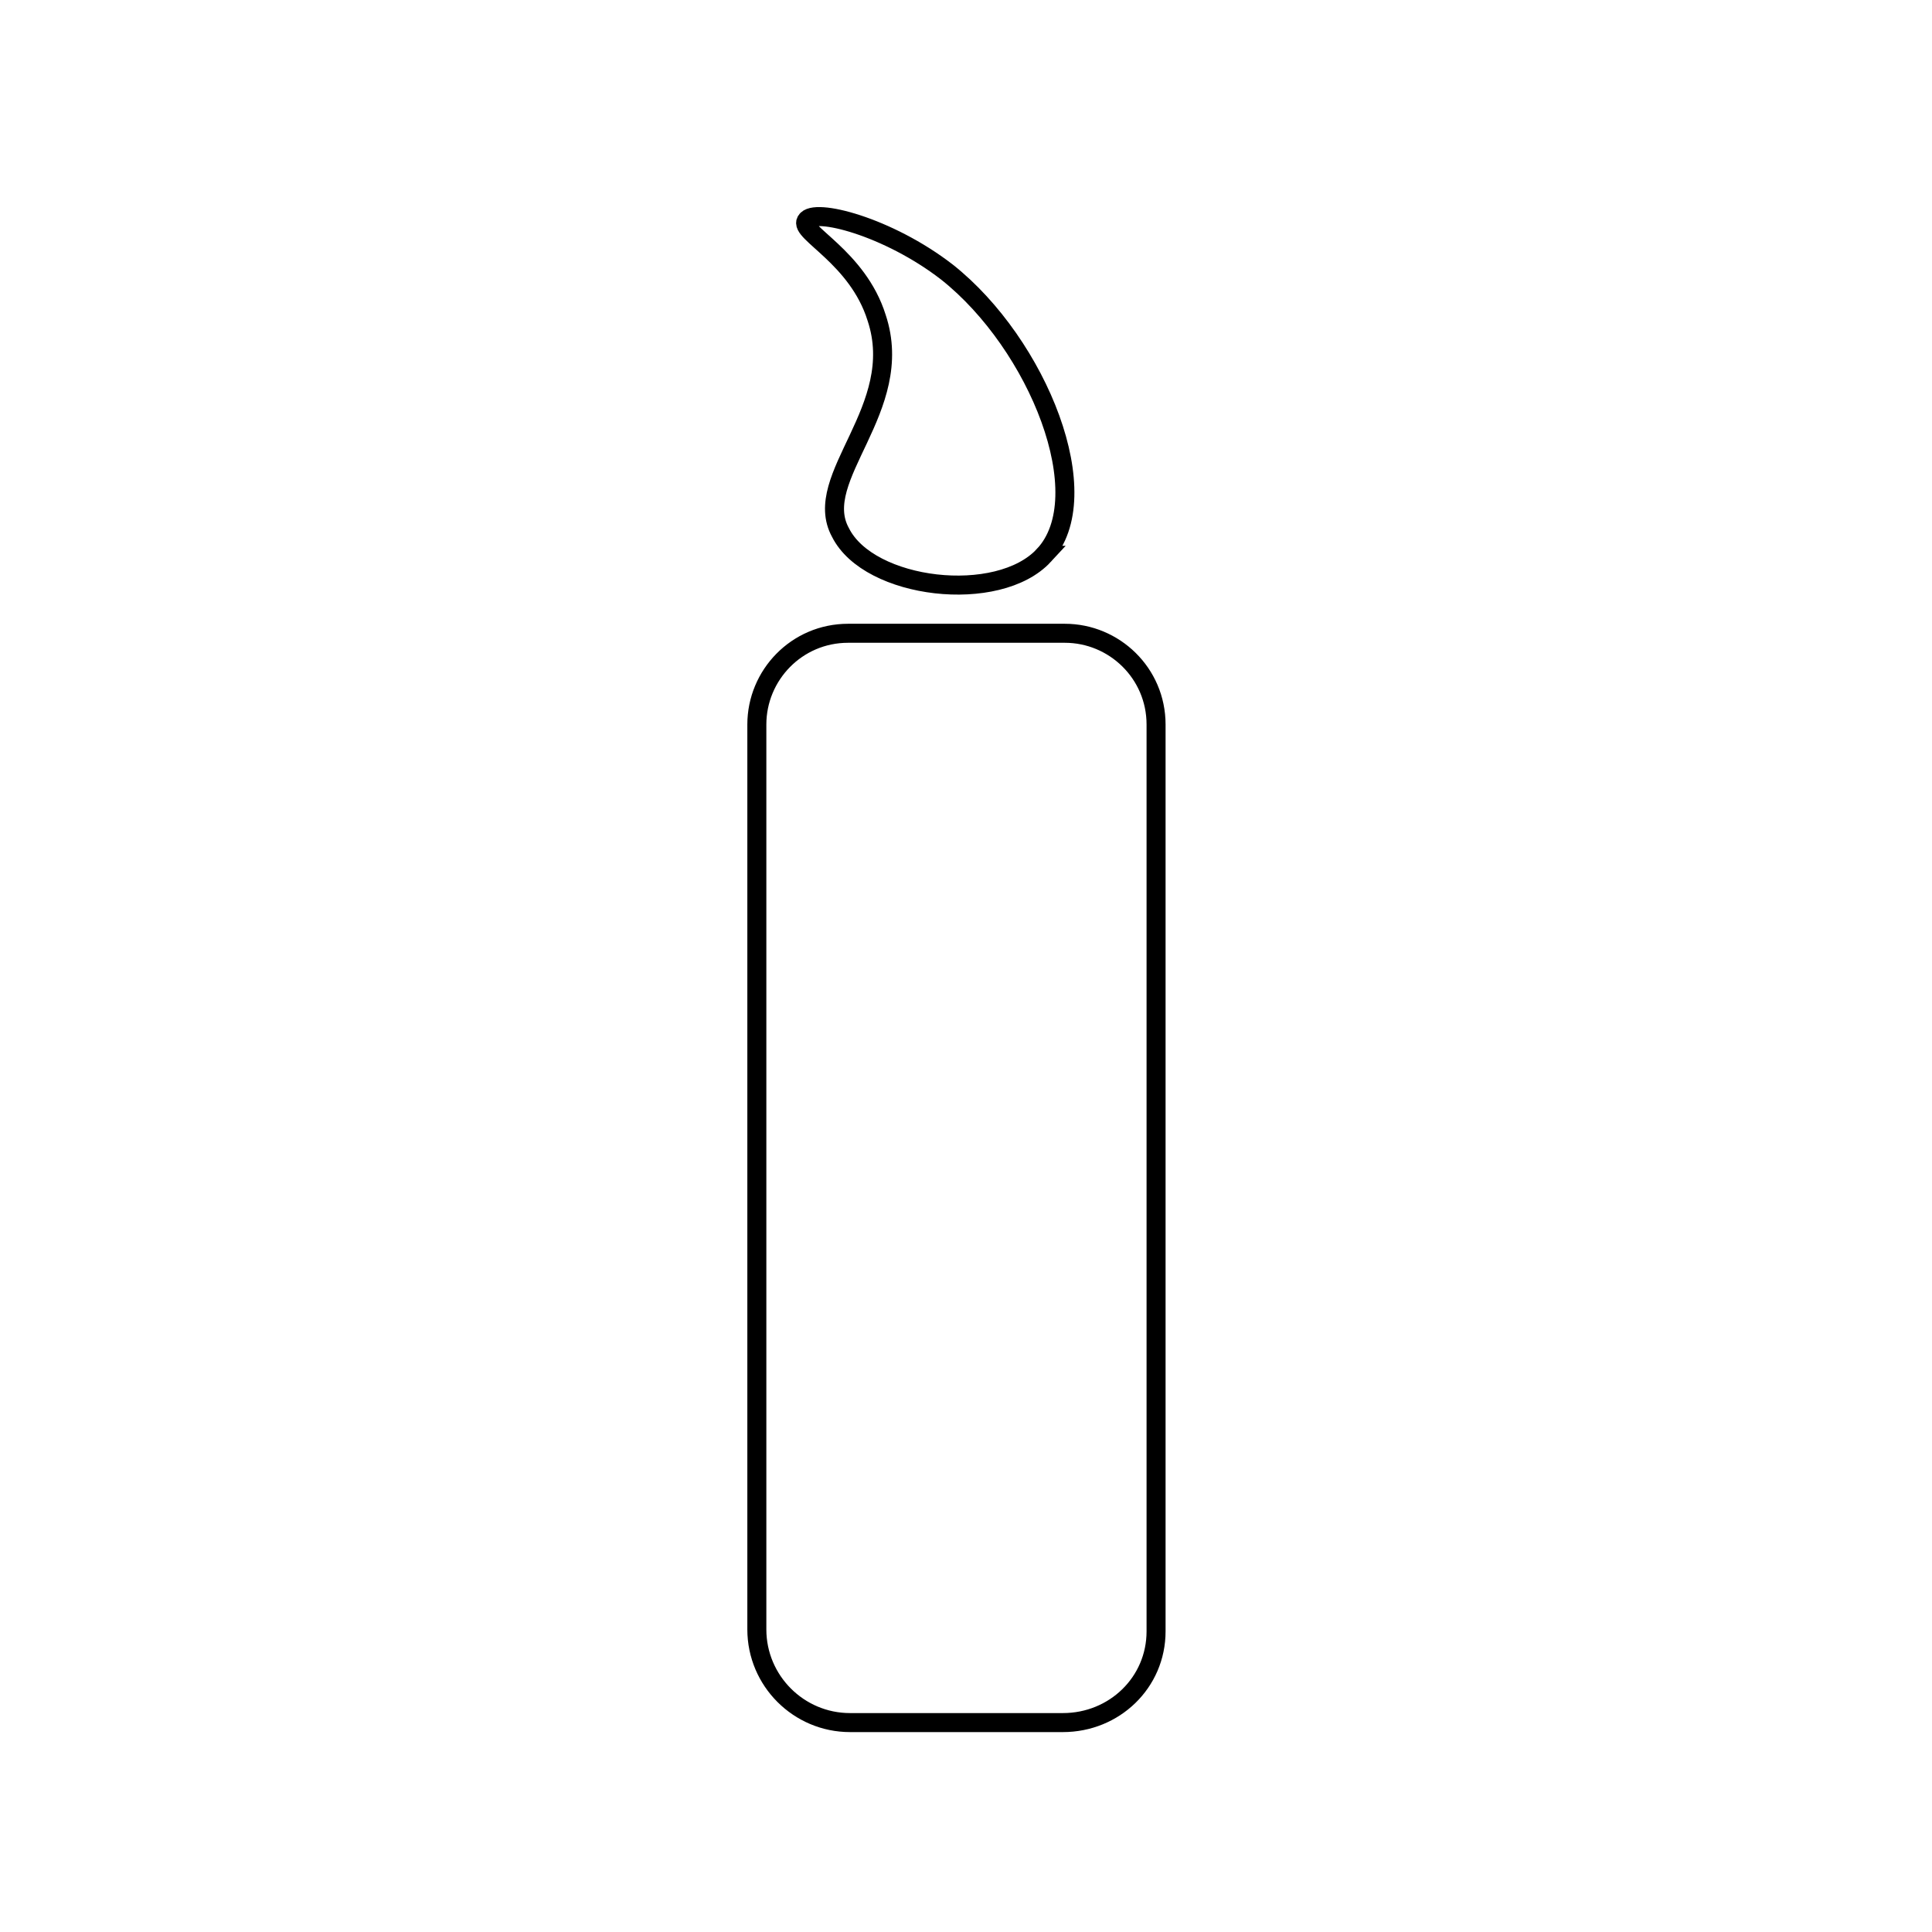 <?xml version="1.0" encoding="UTF-8"?>
<!-- The Best Svg Icon site in the world: iconSvg.co, Visit us! https://iconsvg.co -->
<svg width="800px" height="800px" version="1.1" viewBox="144 144 512 512" xmlns="http://www.w3.org/2000/svg">
 <defs>
  <clipPath id="b">
   <path d="m273 240h249v411.9h-249z"/>
  </clipPath>
  <clipPath id="a">
   <path d="m286 148.09h212v222.91h-212z"/>
  </clipPath>
 </defs>
 <g>
  <g clip-path="url(#b)">
   <path transform="matrix(5.038 0 0 5.038 148.09 148.09)" d="m55.1 89.8h-11.2c-2.7 0-4.9-2.2-4.9-4.9v-47.6c0-2.6 2.1-4.8 4.8-4.8h11.4c2.6 0 4.8 2.1 4.8 4.8v47.7c0 2.7-2.2 4.8-4.9 4.8z" fill="none" stroke="#000000" stroke-miterlimit="10"/>
  </g>
  <g clip-path="url(#a)">
   <path transform="matrix(5.038 0 0 5.038 148.09 148.09)" d="m54.1 28.4c2.9-3.1-0.3-11.1-5.1-14.9-3.1-2.4-7-3.4-7.4-2.7-0.4 0.6 2.7 1.9 3.7 5.1 1.6 4.8-3.5 8.4-1.9 11.3 1.5 3 8.3 3.799 10.701 1.2z" fill="none" stroke="#000000" stroke-miterlimit="10"/>
  </g>
 </g>
</svg>